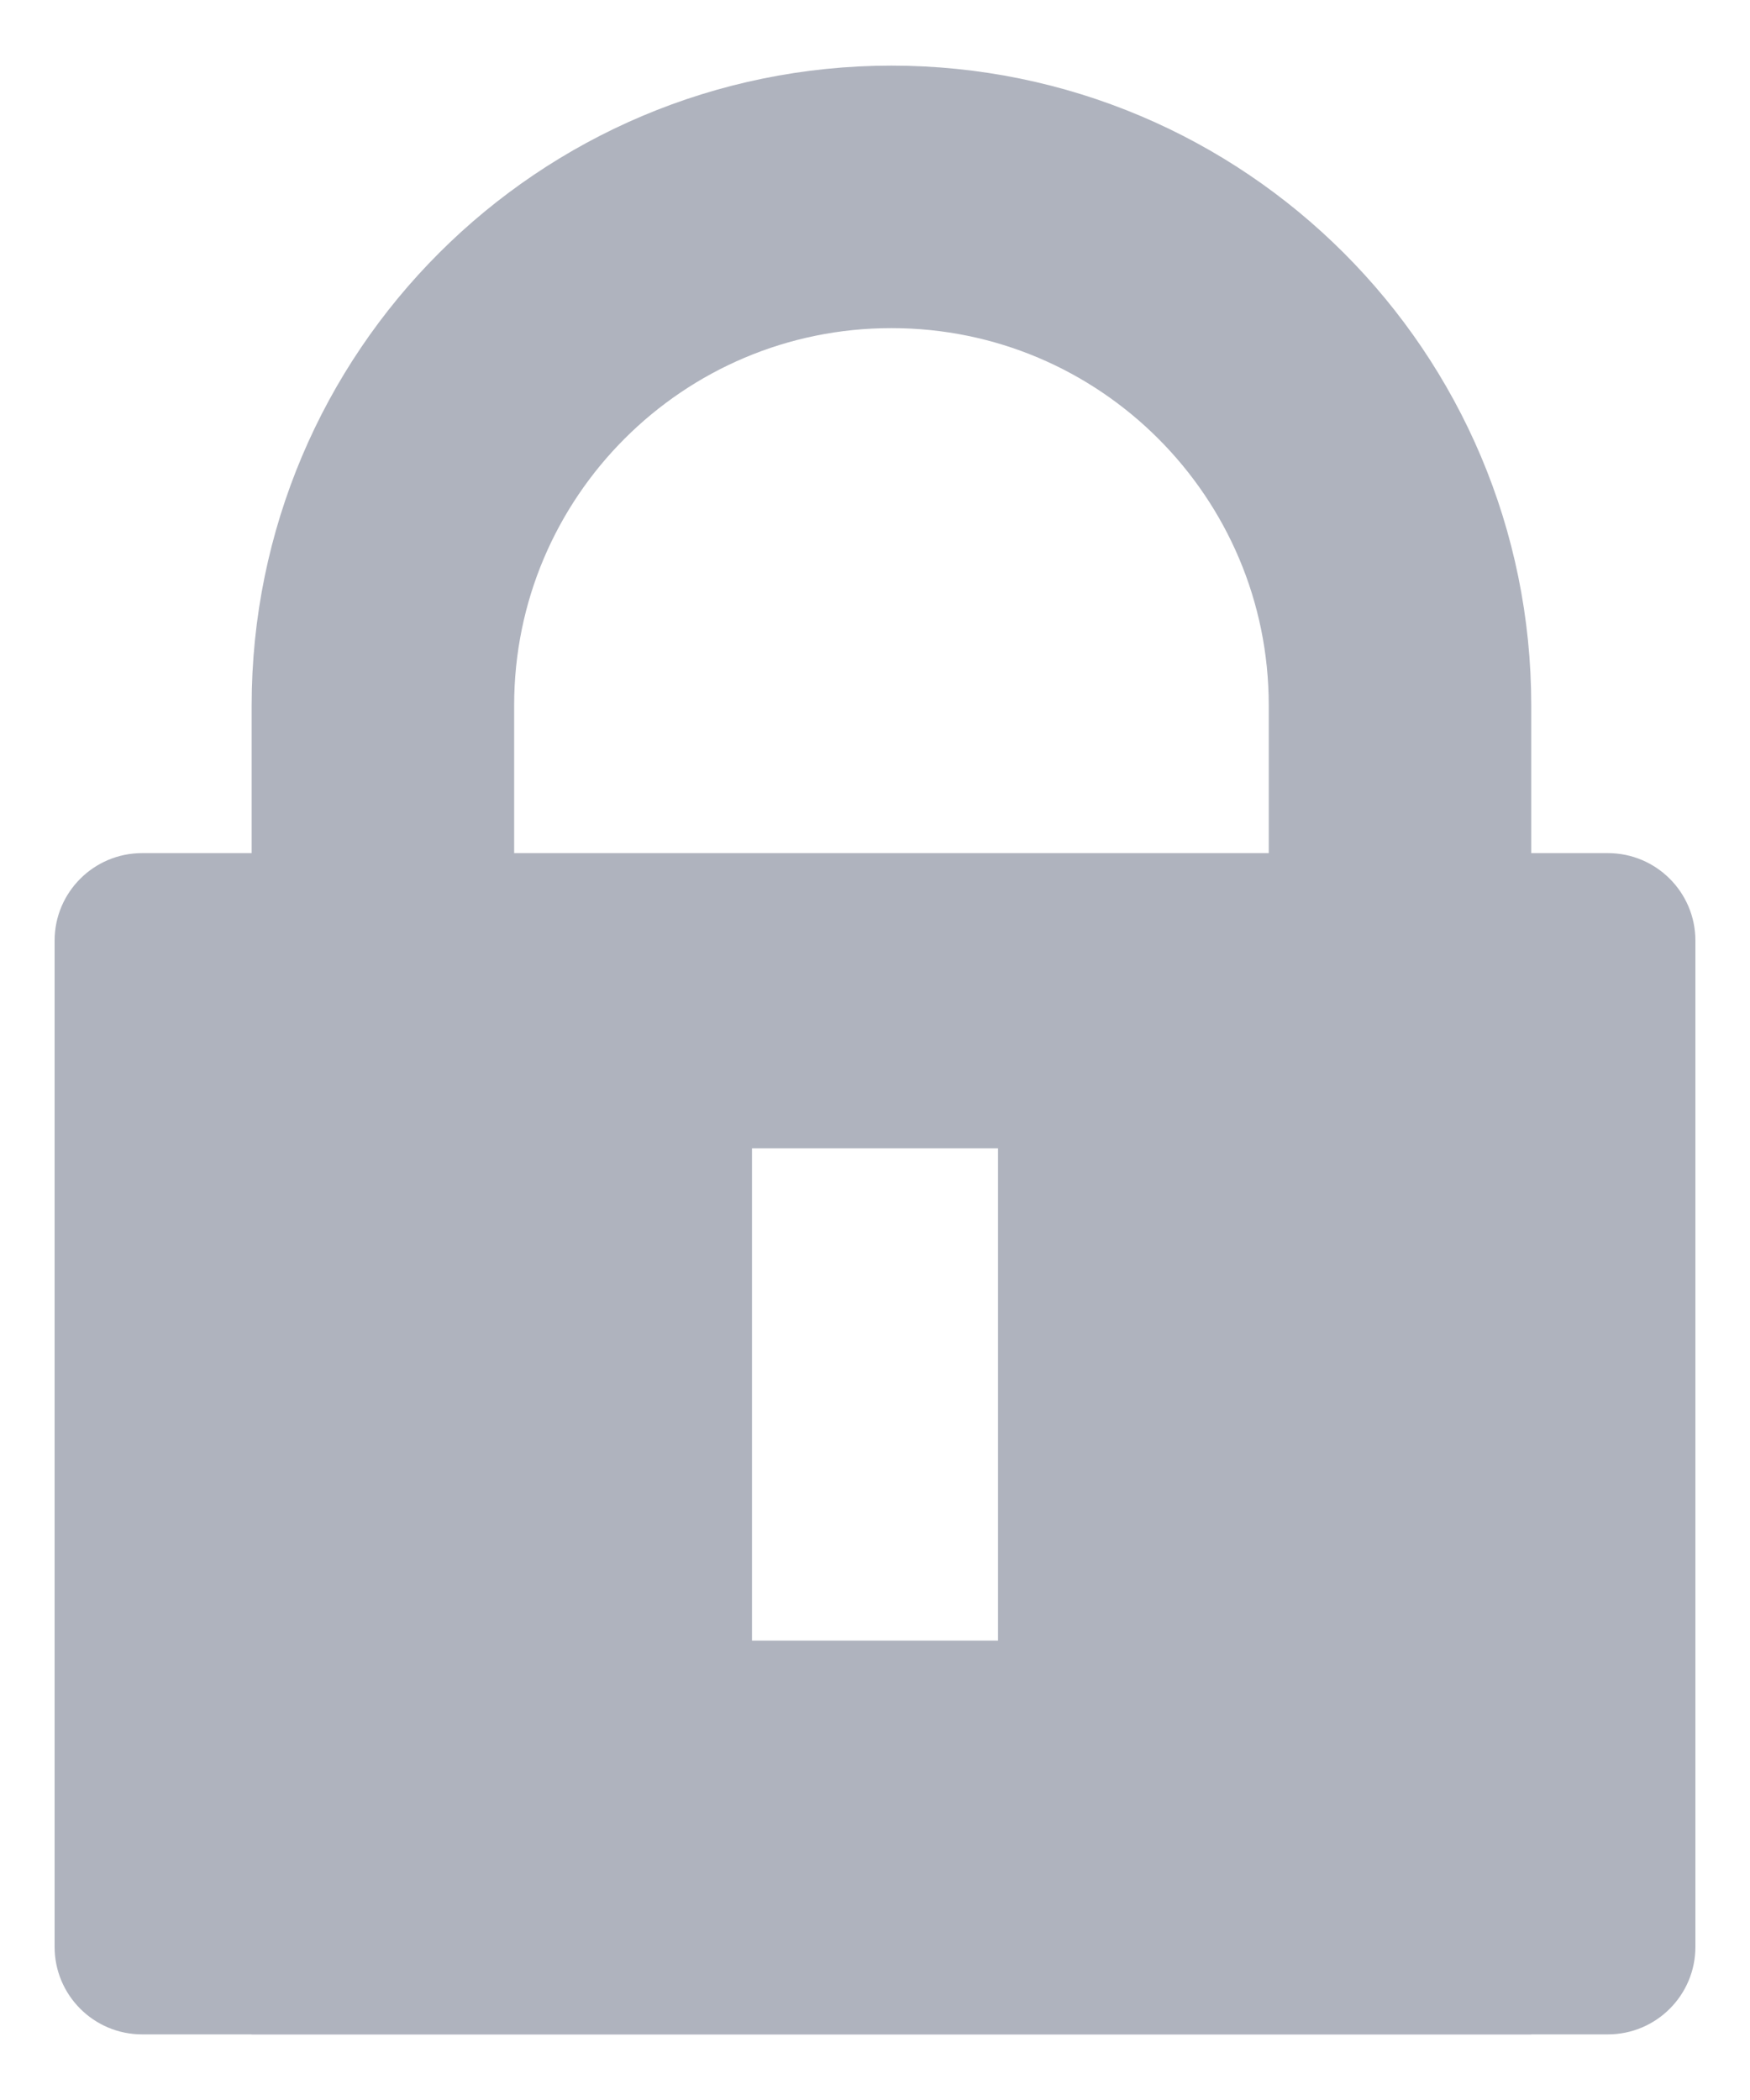<svg width="10" height="12" viewBox="0 0 10 12" fill="none" xmlns="http://www.w3.org/2000/svg">
<g id="Group 8027">
<path id="Rectangle 217" d="M2.188 10.875H8L8 4.031C8 2.426 6.699 1.125 5.094 1.125C3.489 1.125 2.188 2.426 2.188 4.031L2.188 10.875Z" stroke="#AFB3BE" stroke-width="1.5"/>
<path id="Subtract" fill-rule="evenodd" clip-rule="evenodd" d="M0.812 4.875C0.536 4.875 0.312 5.099 0.312 5.375V11.125C0.312 11.401 0.536 11.625 0.812 11.625H9.188C9.464 11.625 9.688 11.401 9.688 11.125V5.375C9.688 5.099 9.464 4.875 9.188 4.875H0.812ZM5.703 6.562H4.297V9.375H5.703V6.562Z" fill="#AFB3BE"/>
</g>
</svg>
